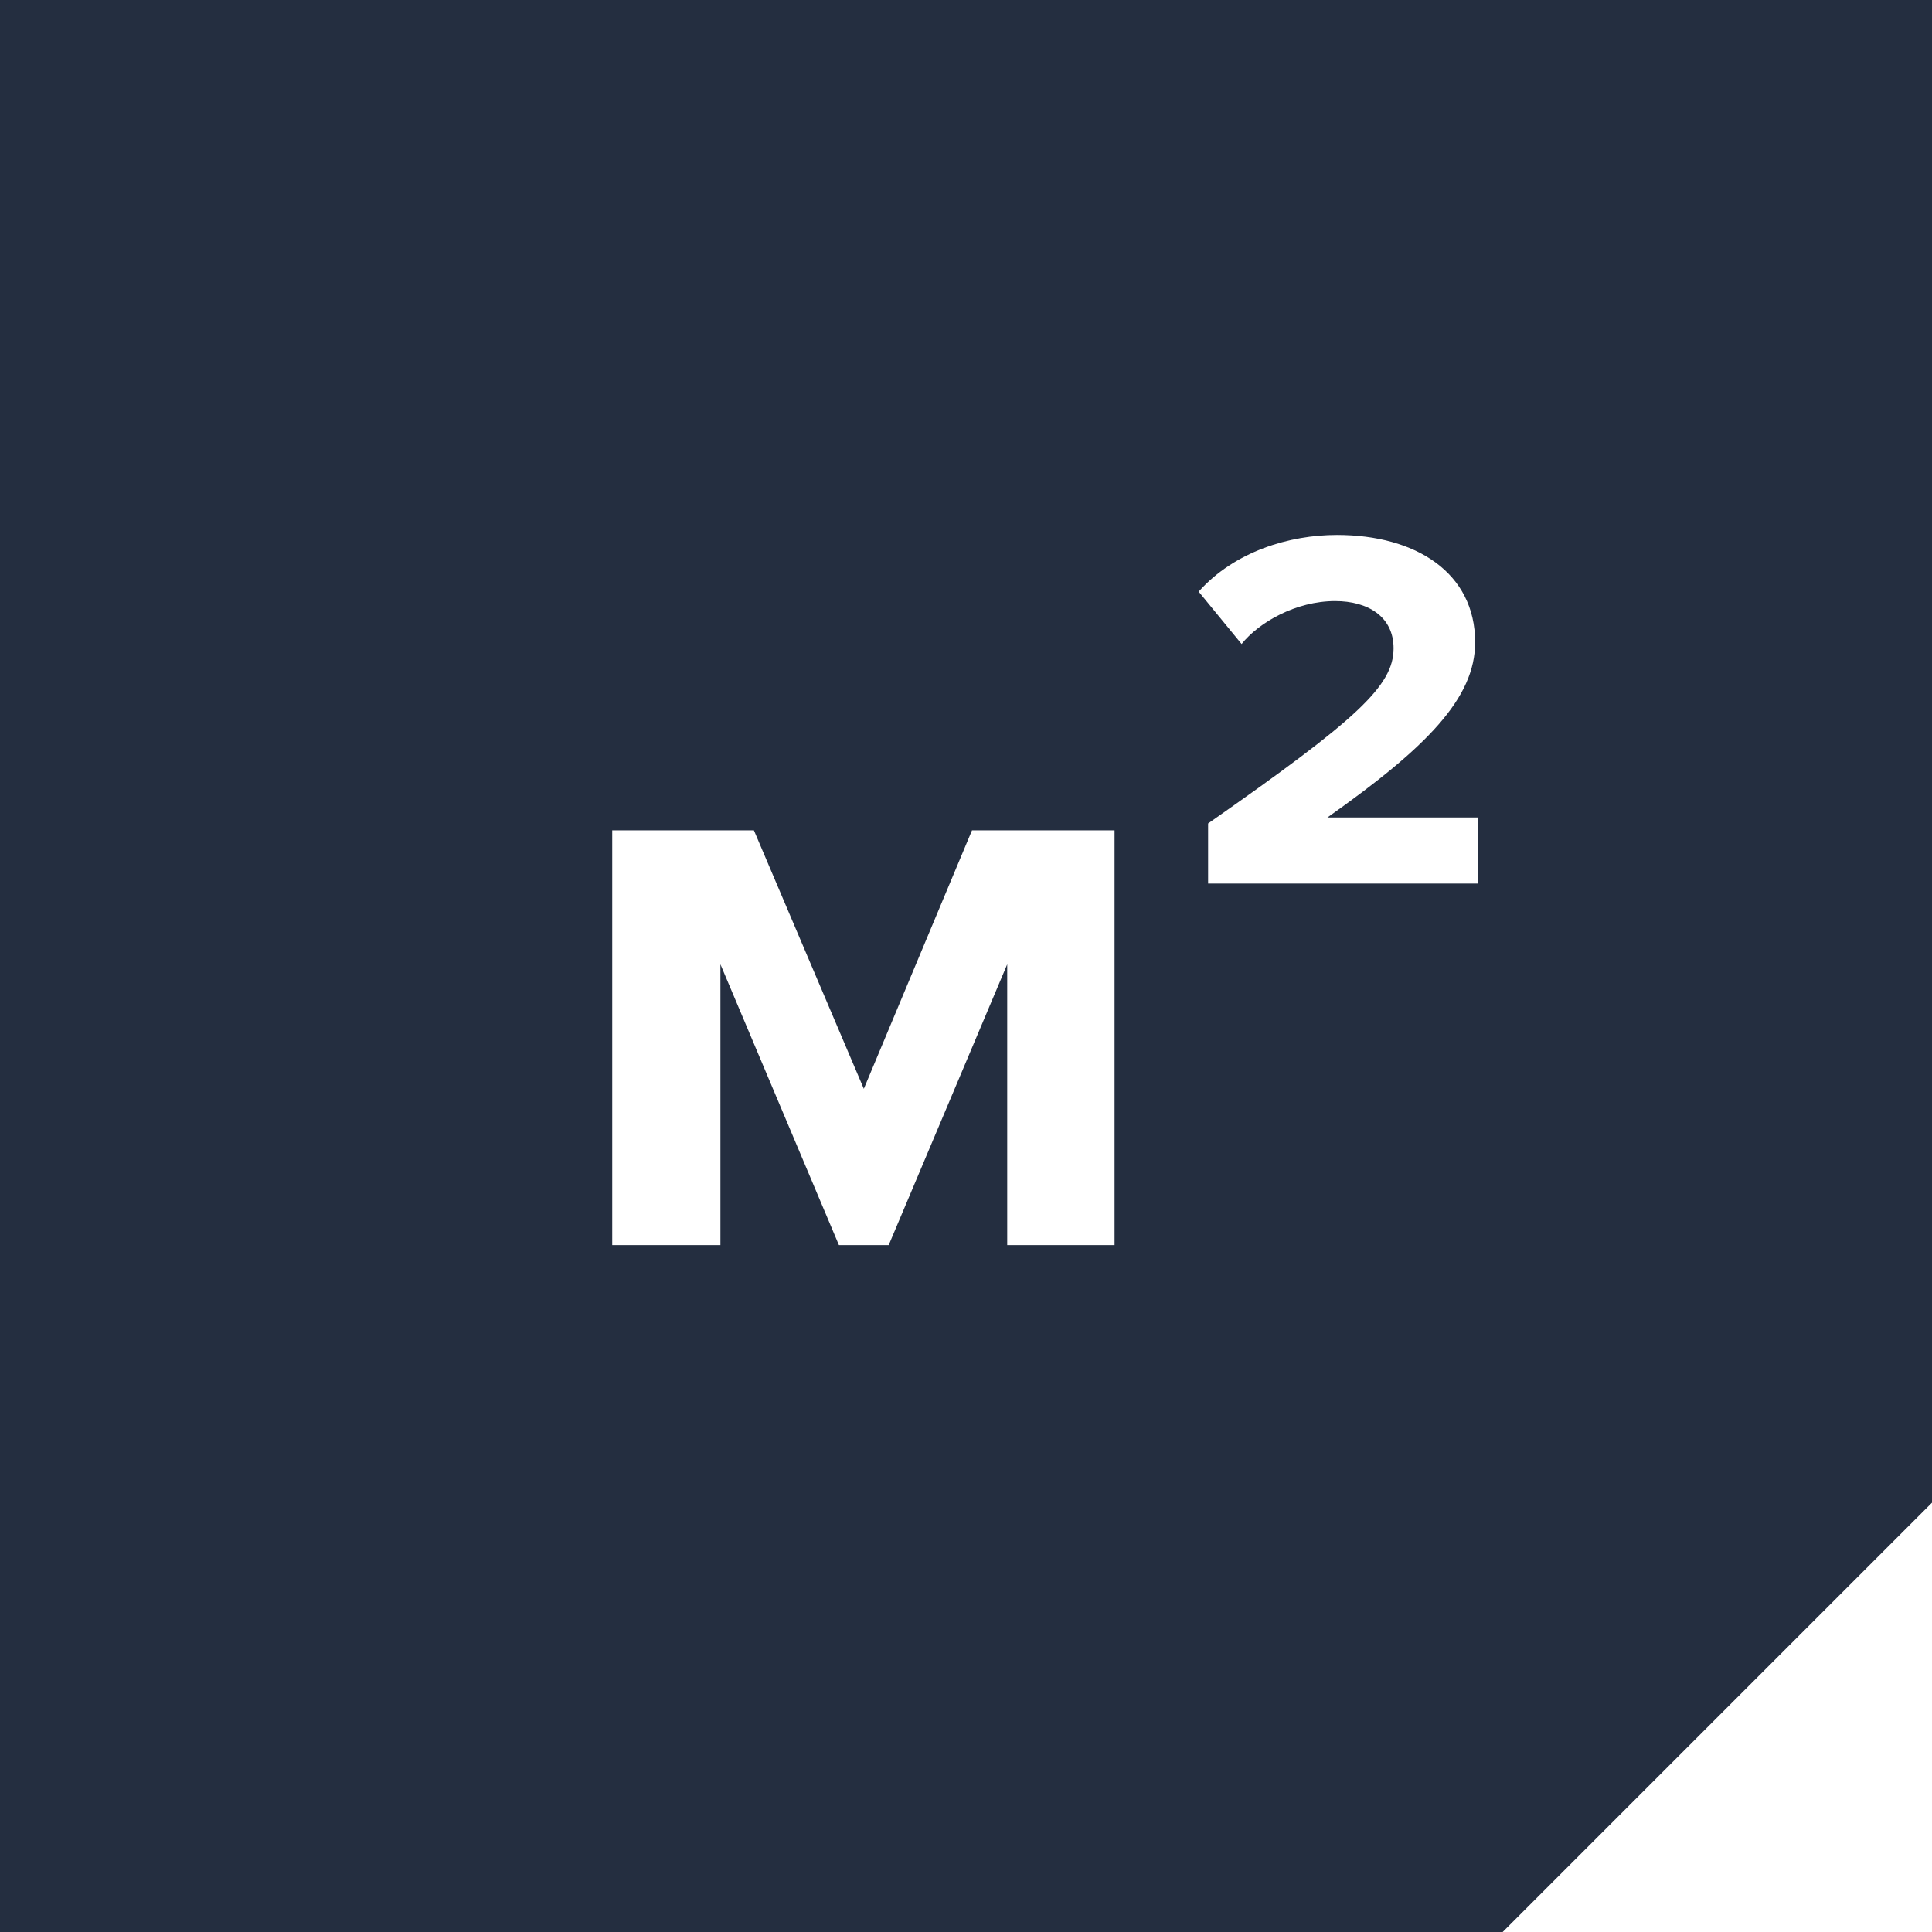 <svg width="45" height="45" viewBox="0 0 45 45" fill="none" xmlns="http://www.w3.org/2000/svg">
<rect width="45" height="45" fill="#242E40"/>
<path d="M23.46 29V22.46L20.7 29H19.54L16.78 22.46V29H14.26V19.34H17.56L20.12 25.36L22.64 19.34H25.96V29H23.46Z" fill="white"/>
<path d="M28.139 20.58V19.18C31.599 16.76 32.459 15.98 32.459 15.1C32.459 14.36 31.859 14 31.099 14C30.179 14 29.319 14.5 28.919 15L27.919 13.78C28.759 12.84 30.039 12.46 31.139 12.46C32.979 12.46 34.359 13.34 34.359 14.96C34.359 16.26 33.239 17.4 30.919 19.04H34.419V20.58H28.139Z" fill="white"/>
<path d="M45 45H35L45 35V45Z" fill="white"/>
</svg>

